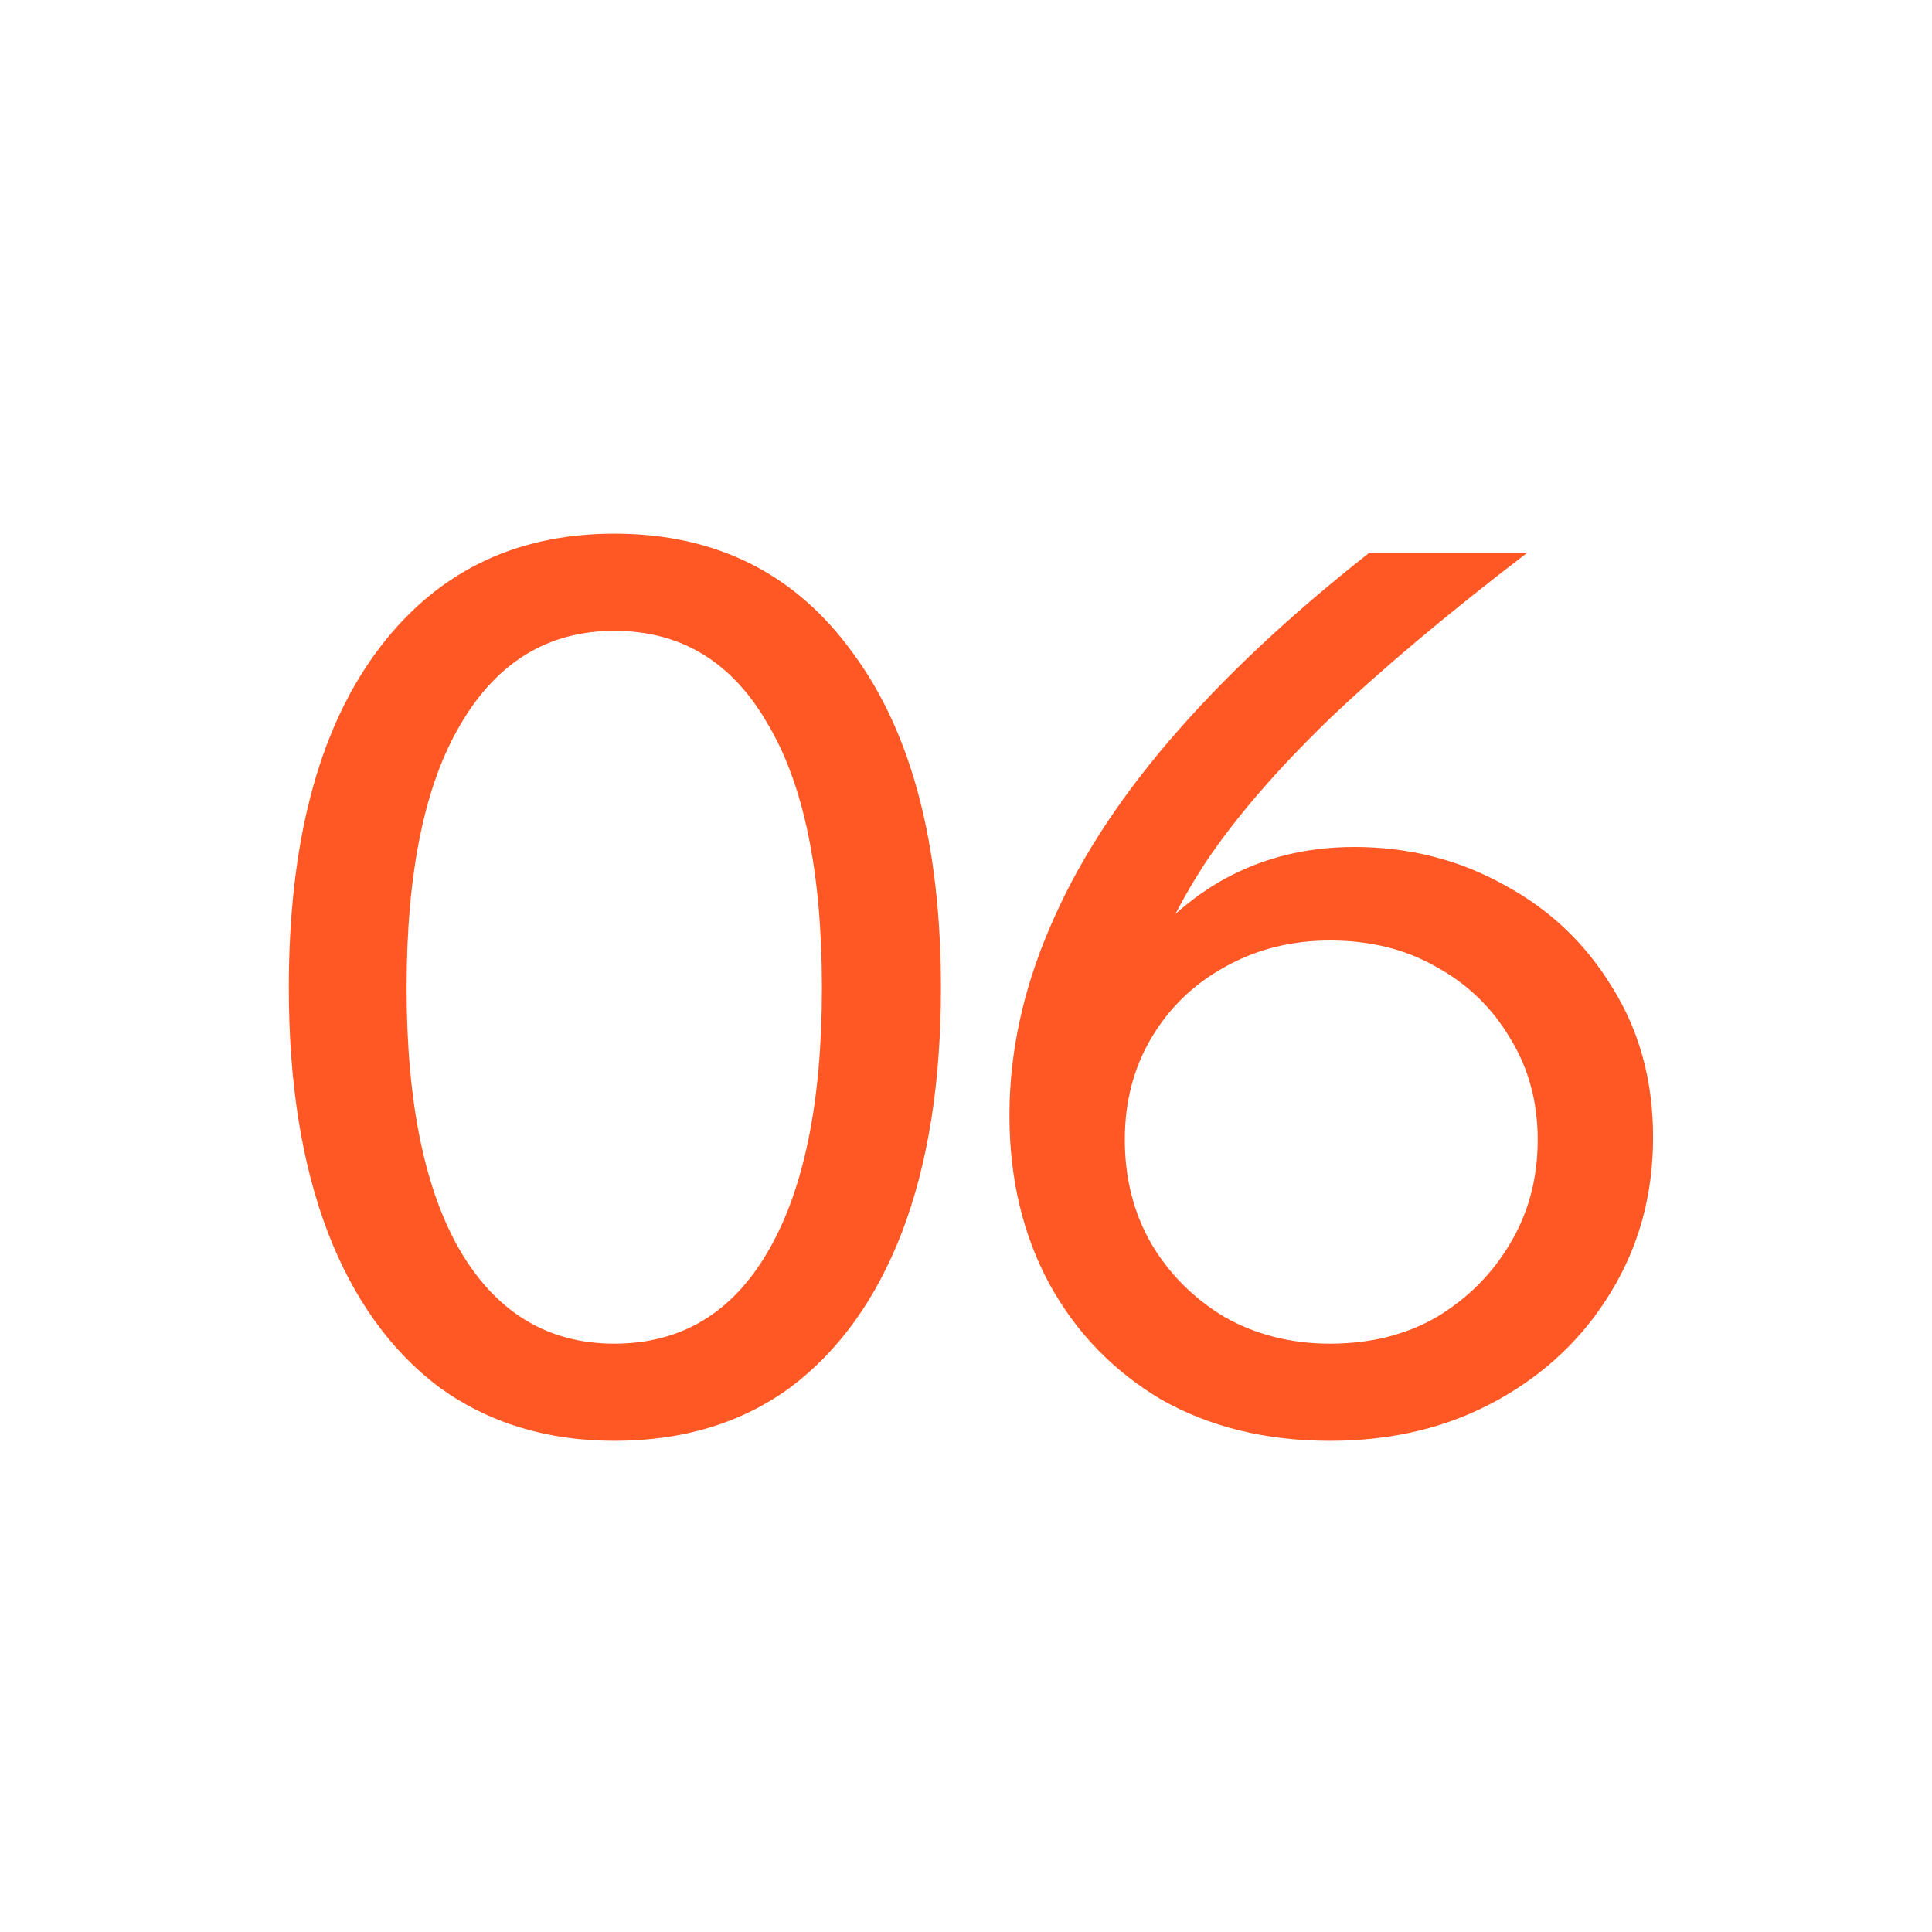 <svg width="140" height="140" viewBox="0 0 140 140" fill="none" xmlns="http://www.w3.org/2000/svg">
<rect width="140" height="140" fill="white"/>
<path d="M44.512 104.408C39.643 104.408 35.419 103.117 31.84 100.536C28.32 97.896 25.621 94.141 23.744 89.272C21.867 84.344 20.928 78.448 20.928 71.584C20.928 61.2 23.011 53.133 27.176 47.384C31.4 41.576 37.179 38.672 44.512 38.672C51.904 38.672 57.683 41.576 61.848 47.384C66.072 53.133 68.184 61.2 68.184 71.584C68.184 78.448 67.245 84.344 65.368 89.272C63.491 94.141 60.792 97.896 57.272 100.536C53.752 103.117 49.499 104.408 44.512 104.408ZM44.512 97.368C49.323 97.368 53.019 95.168 55.6 90.768C58.24 86.309 59.56 79.915 59.56 71.584C59.56 63.195 58.24 56.8 55.6 52.4C53.019 47.941 49.323 45.712 44.512 45.712C39.76 45.712 36.064 47.941 33.424 52.4C30.784 56.8 29.464 63.195 29.464 71.584C29.464 79.915 30.784 86.309 33.424 90.768C36.064 95.168 39.76 97.368 44.512 97.368ZM96.38 104.408C91.746 104.408 87.668 103.411 84.148 101.416C80.687 99.363 77.988 96.576 76.052 93.056C74.116 89.477 73.148 85.4 73.148 80.824C73.148 76.307 74.116 71.789 76.052 67.272C77.988 62.696 80.892 58.149 84.764 53.632C88.636 49.115 93.447 44.597 99.196 40.08H110.636C104.887 44.48 100.106 48.499 96.292 52.136C92.538 55.773 89.575 59.205 87.404 62.432C85.292 65.659 83.738 68.885 82.74 72.112L81.156 71.32C82.799 68.328 85.087 65.923 88.02 64.104C91.012 62.285 94.386 61.376 98.14 61.376C102.071 61.376 105.679 62.285 108.964 64.104C112.25 65.864 114.86 68.328 116.796 71.496C118.791 74.664 119.788 78.301 119.788 82.408C119.788 86.573 118.762 90.328 116.708 93.672C114.714 96.957 111.956 99.568 108.436 101.504C104.916 103.44 100.898 104.408 96.38 104.408ZM96.38 97.368C99.314 97.368 101.895 96.723 104.124 95.432C106.354 94.083 108.114 92.323 109.404 90.152C110.754 87.923 111.428 85.4 111.428 82.584C111.428 79.827 110.754 77.363 109.404 75.192C108.114 73.021 106.354 71.32 104.124 70.088C101.895 68.797 99.314 68.152 96.38 68.152C93.564 68.152 91.012 68.797 88.724 70.088C86.495 71.32 84.735 73.021 83.444 75.192C82.154 77.363 81.508 79.827 81.508 82.584C81.508 85.4 82.154 87.923 83.444 90.152C84.735 92.323 86.495 94.083 88.724 95.432C91.012 96.723 93.564 97.368 96.38 97.368Z" fill="#FF5824"/>
</svg>
